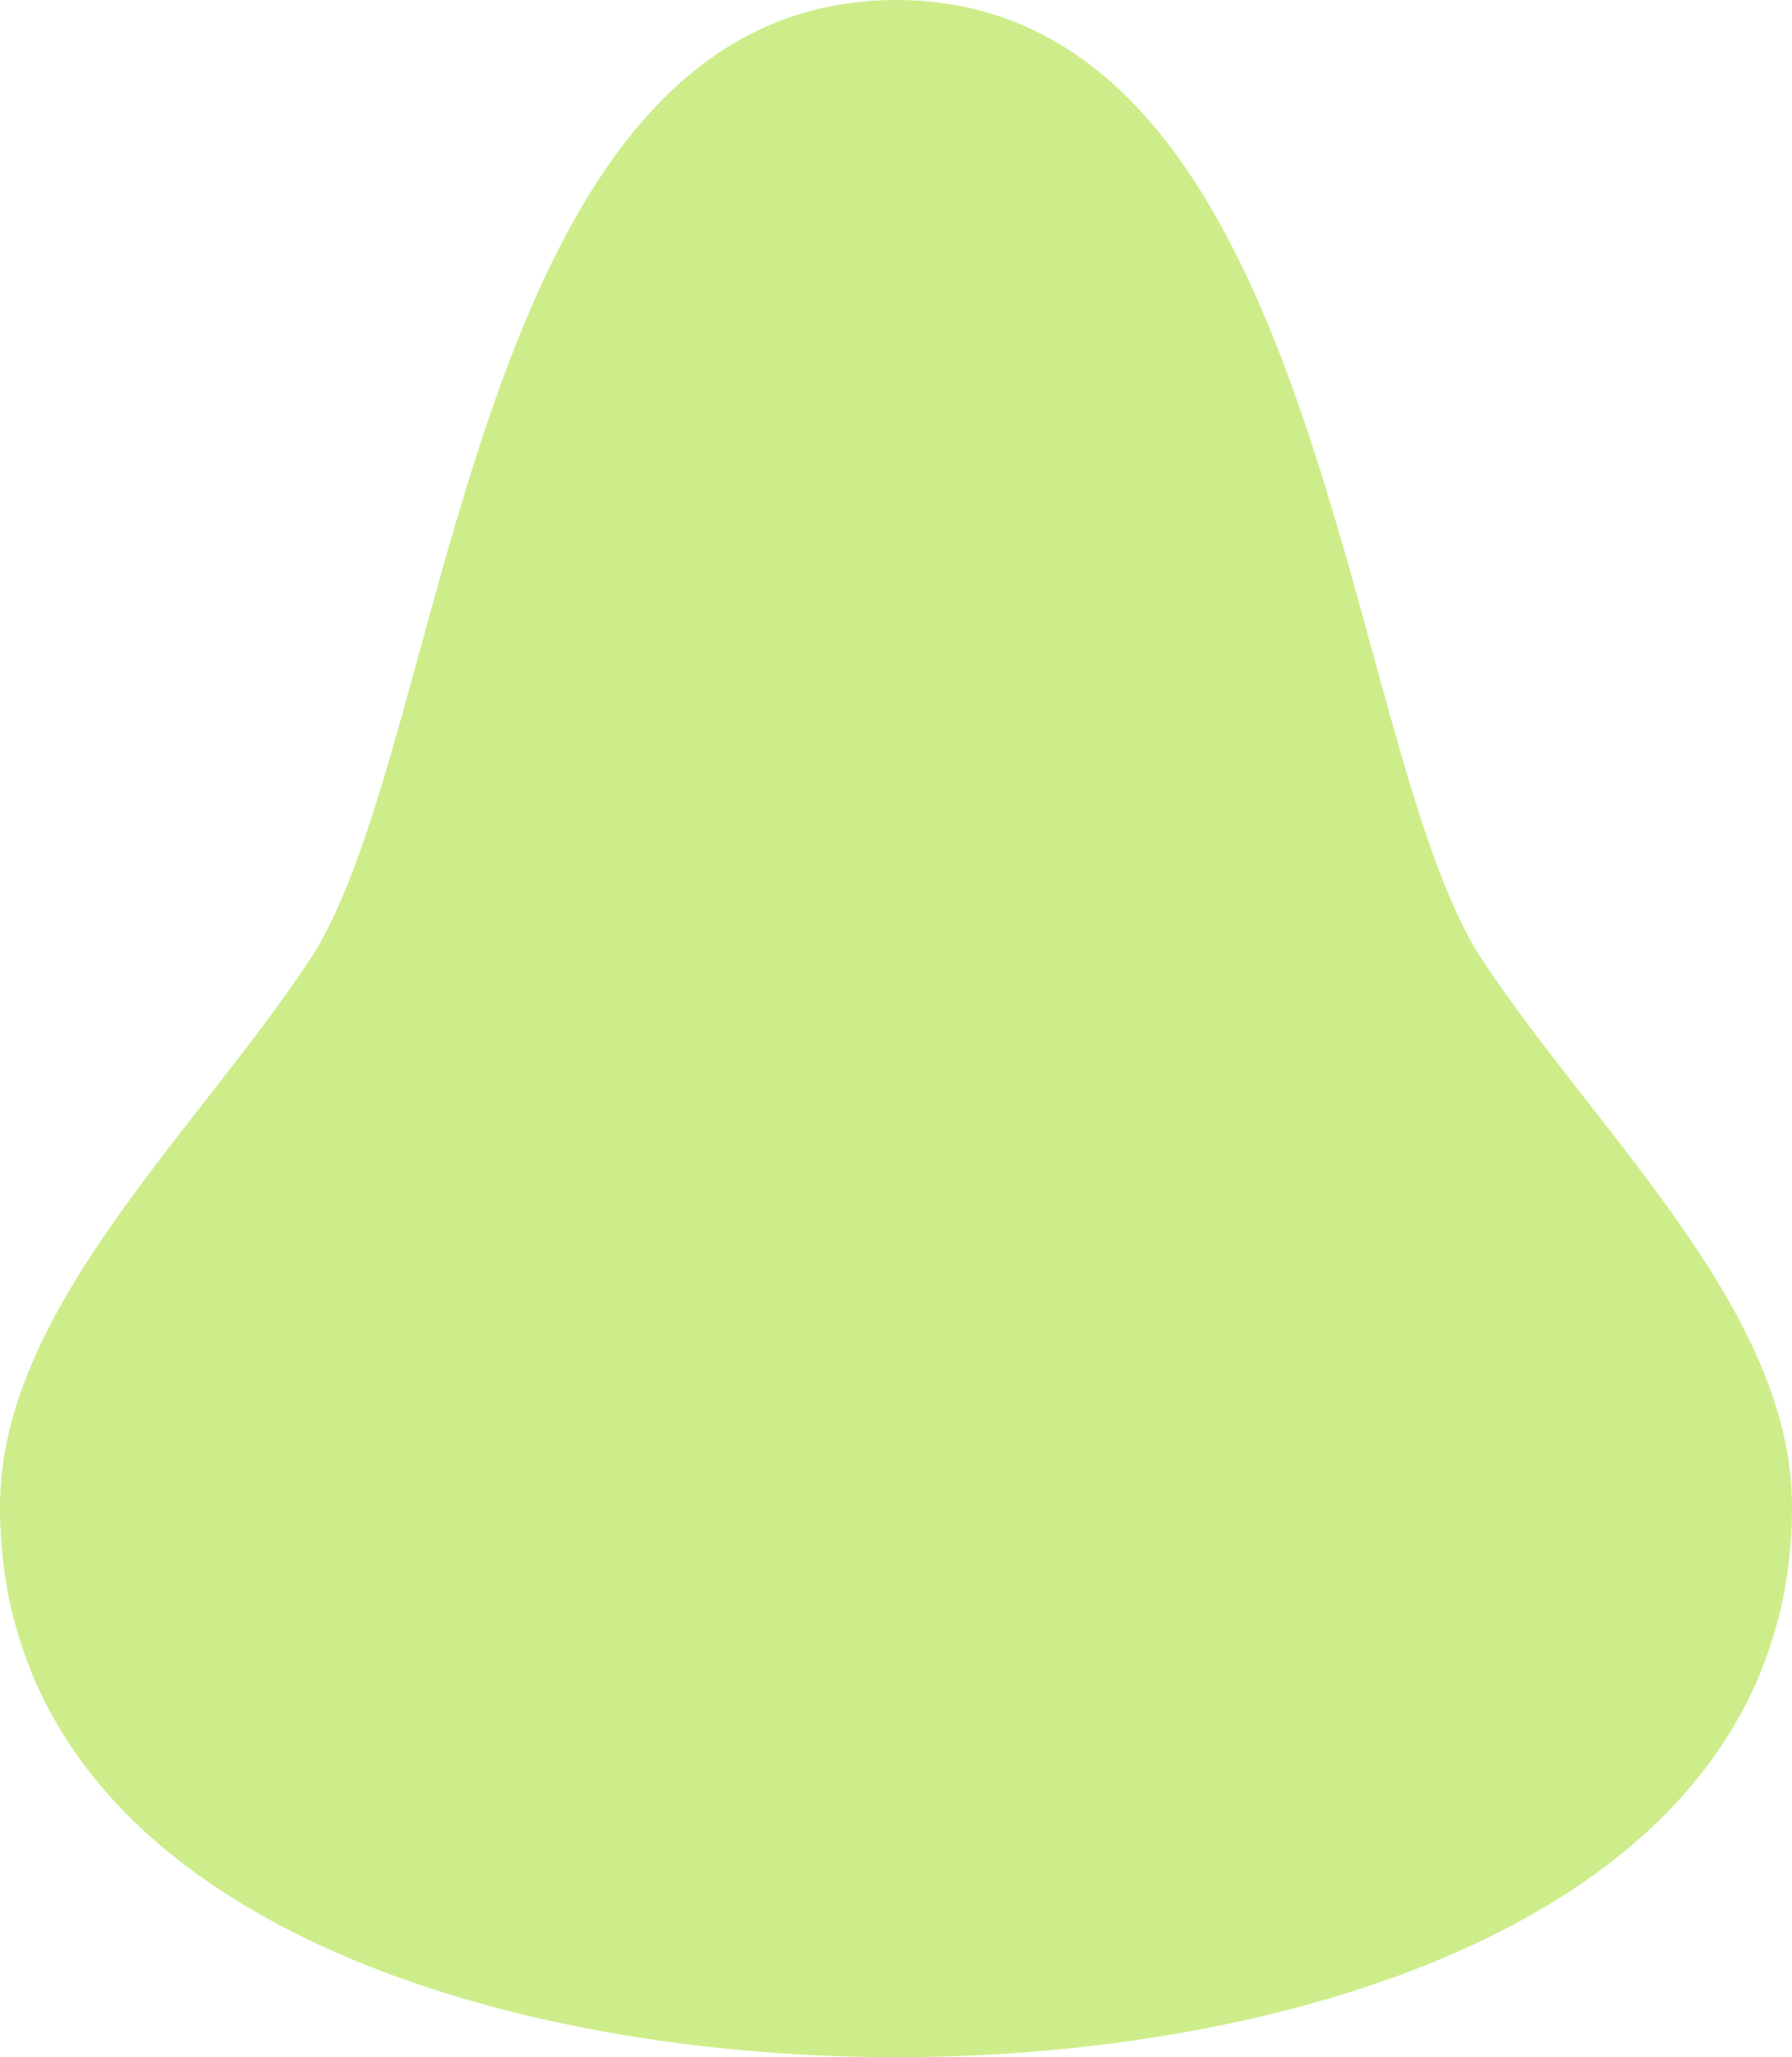 <svg width="352" height="404" viewBox="0 0 352 404" fill="none" xmlns="http://www.w3.org/2000/svg">
<path d="M0 295.849C-0 375.589 96.865 404 176.001 404C255.137 404 352 375.589 352 295.849C352 257.415 314.015 222.963 291.223 188.592C263.366 146.584 260.201 9.20218e-10 176.001 0C91.801 9.20218e-10 88.634 146.584 60.777 188.592C37.985 222.963 0 257.415 0 295.849Z" fill="#CDED8B"/>
</svg>
